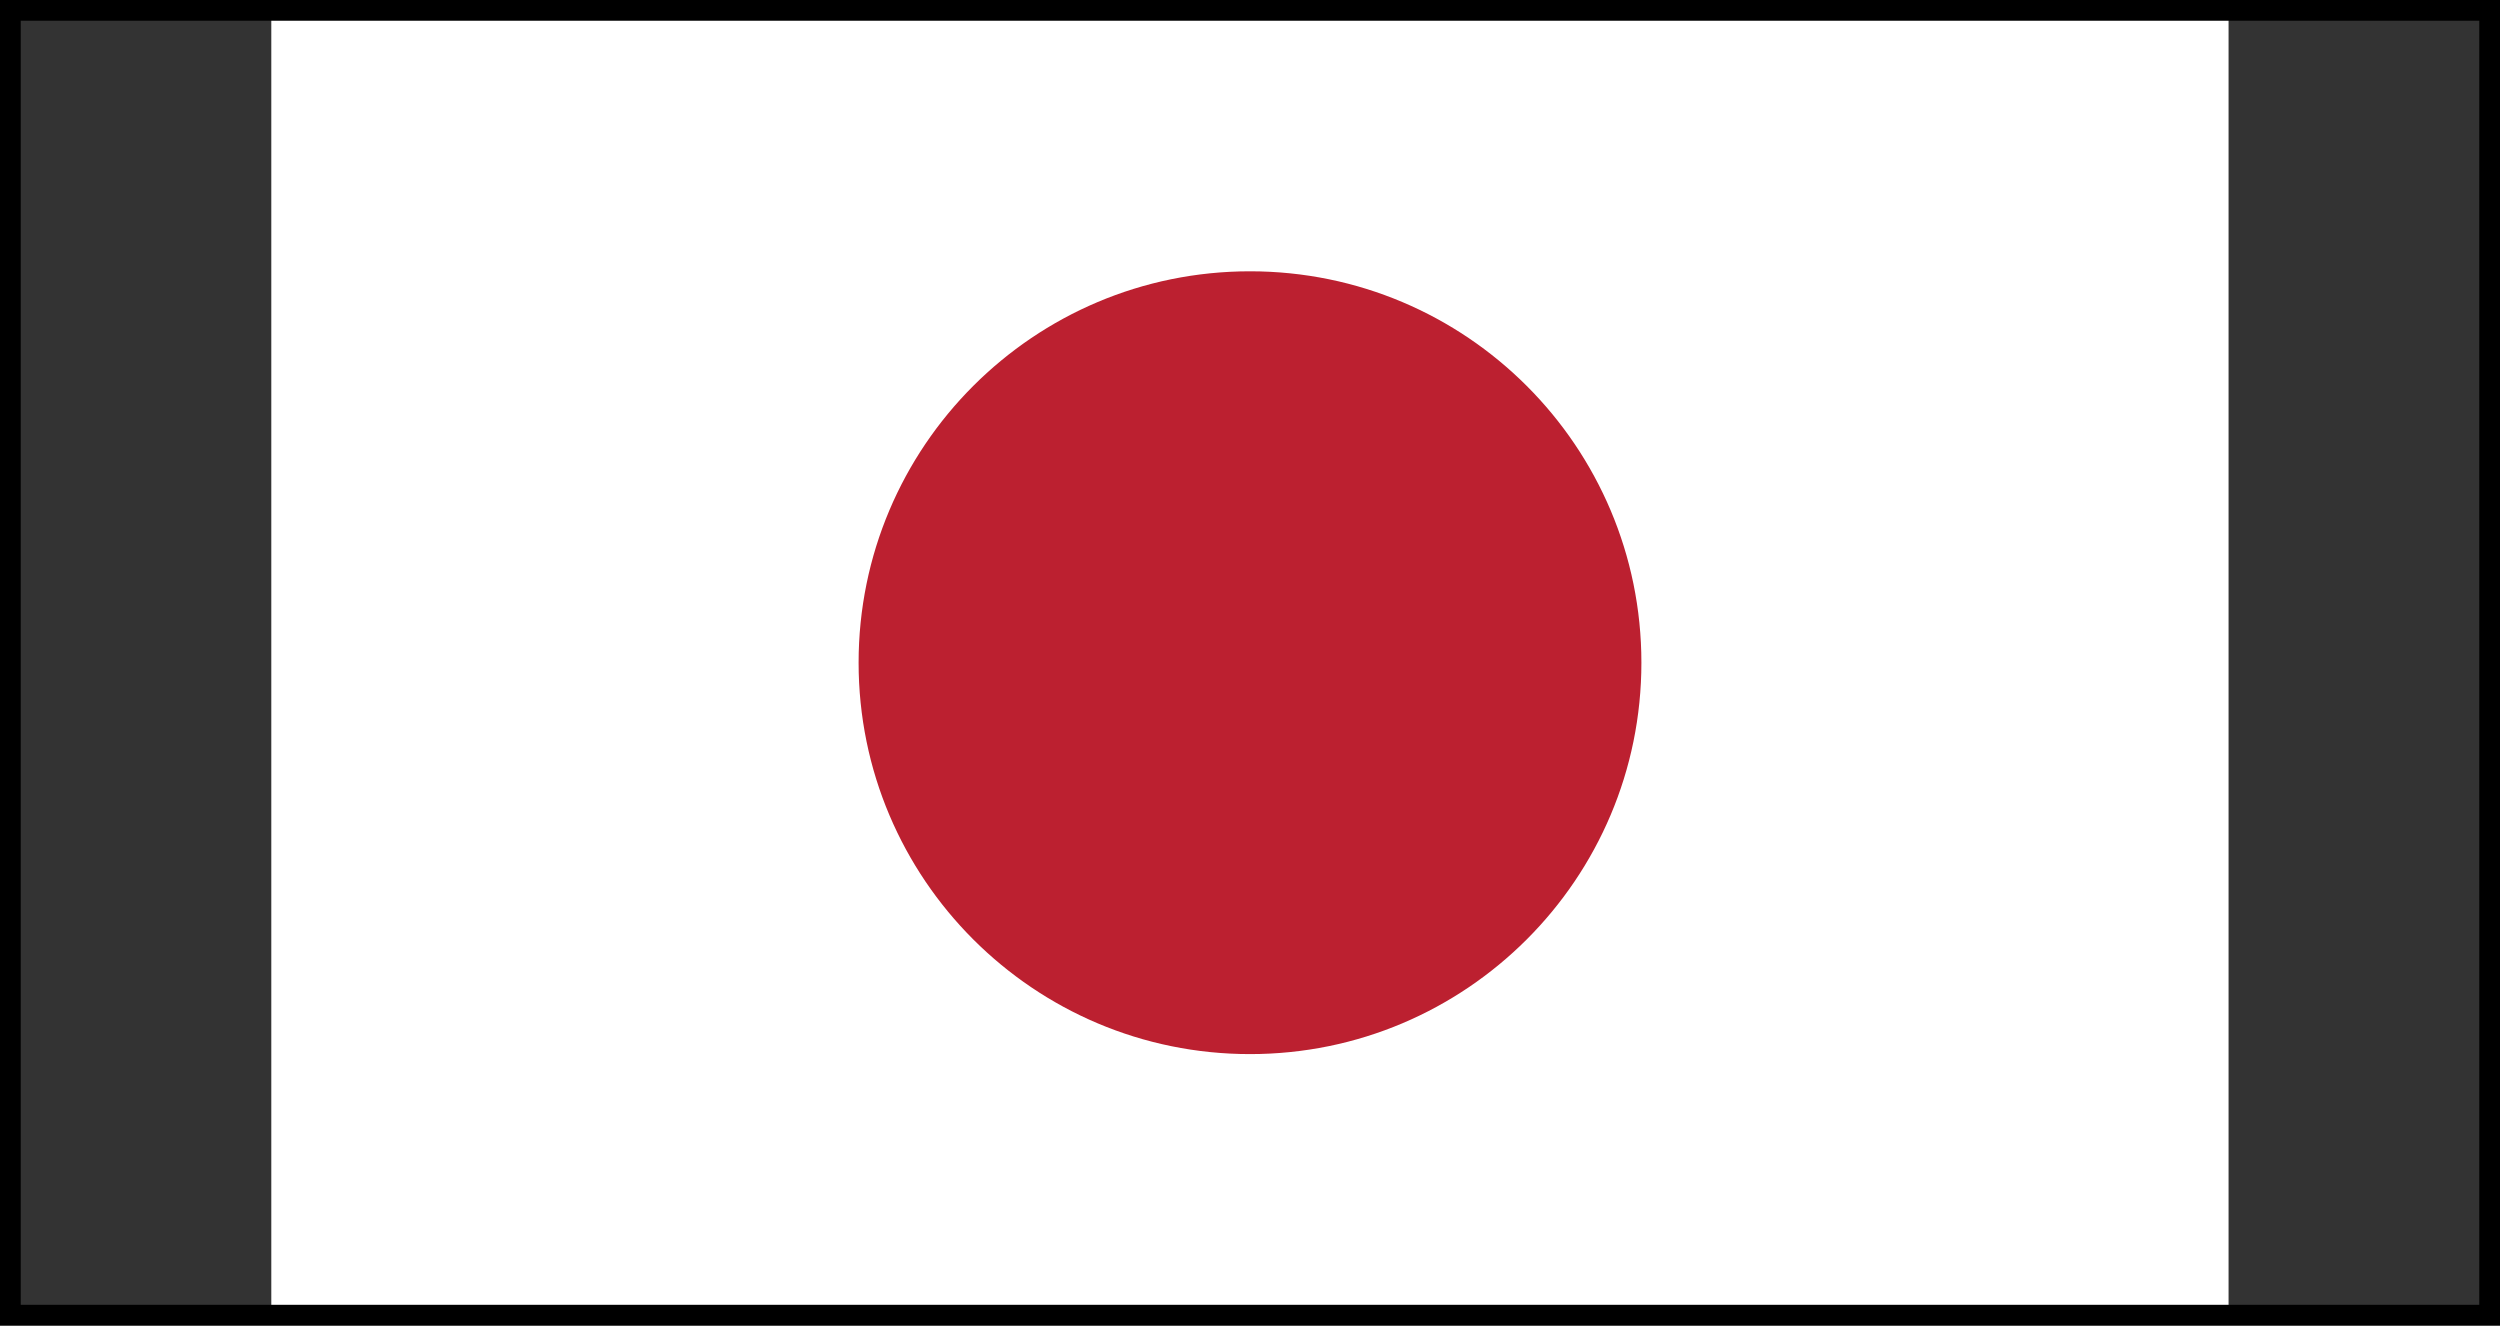 <?xml version="1.0" encoding="UTF-8"?><svg id="Layer_2" xmlns="http://www.w3.org/2000/svg" xmlns:xlink="http://www.w3.org/1999/xlink" viewBox="0 0 185.68 98.45"><rect x="0" y="0" width="185.68" height="98.45" fill="#333333" stroke="none"/><defs><style>.cls-1{stroke:#000;stroke-miterlimit:10;stroke-width:1.54px;}.cls-1,.cls-2{fill:none;}.cls-3{fill:#fff;}.cls-4{clip-path:url(#clippath-2);}.cls-5{fill:#bc2030;}.cls-6{clip-path:url(#clippath-1);}.cls-7{clip-path:url(#clippath);}</style><clipPath id="clippath"><rect class="cls-2" x="20.15" y=".77" width="145.37" height="96.91"/></clipPath><clipPath id="clippath-1"><rect class="cls-2" x="20.15" y=".77" width="145.37" height="96.91"/></clipPath><clipPath id="clippath-2"><rect class="cls-2" x="20.15" y=".77" width="145.37" height="96.91"/></clipPath></defs><g id="Layer_1-2"><g class="cls-7"><rect class="cls-3" x="20.15" y=".77" width="145.37" height="96.91"/></g><g class="cls-6"><g class="cls-4"><path class="cls-5" d="m92.84,20.15c16.06,0,29.07,13.02,29.07,29.07s-13.02,29.07-29.07,29.07-29.07-13.02-29.07-29.07,13.01-29.07,29.07-29.07"/></g></g><rect class="cls-1" x=".77" y=".77" width="184.14" height="96.91"/></g></svg>